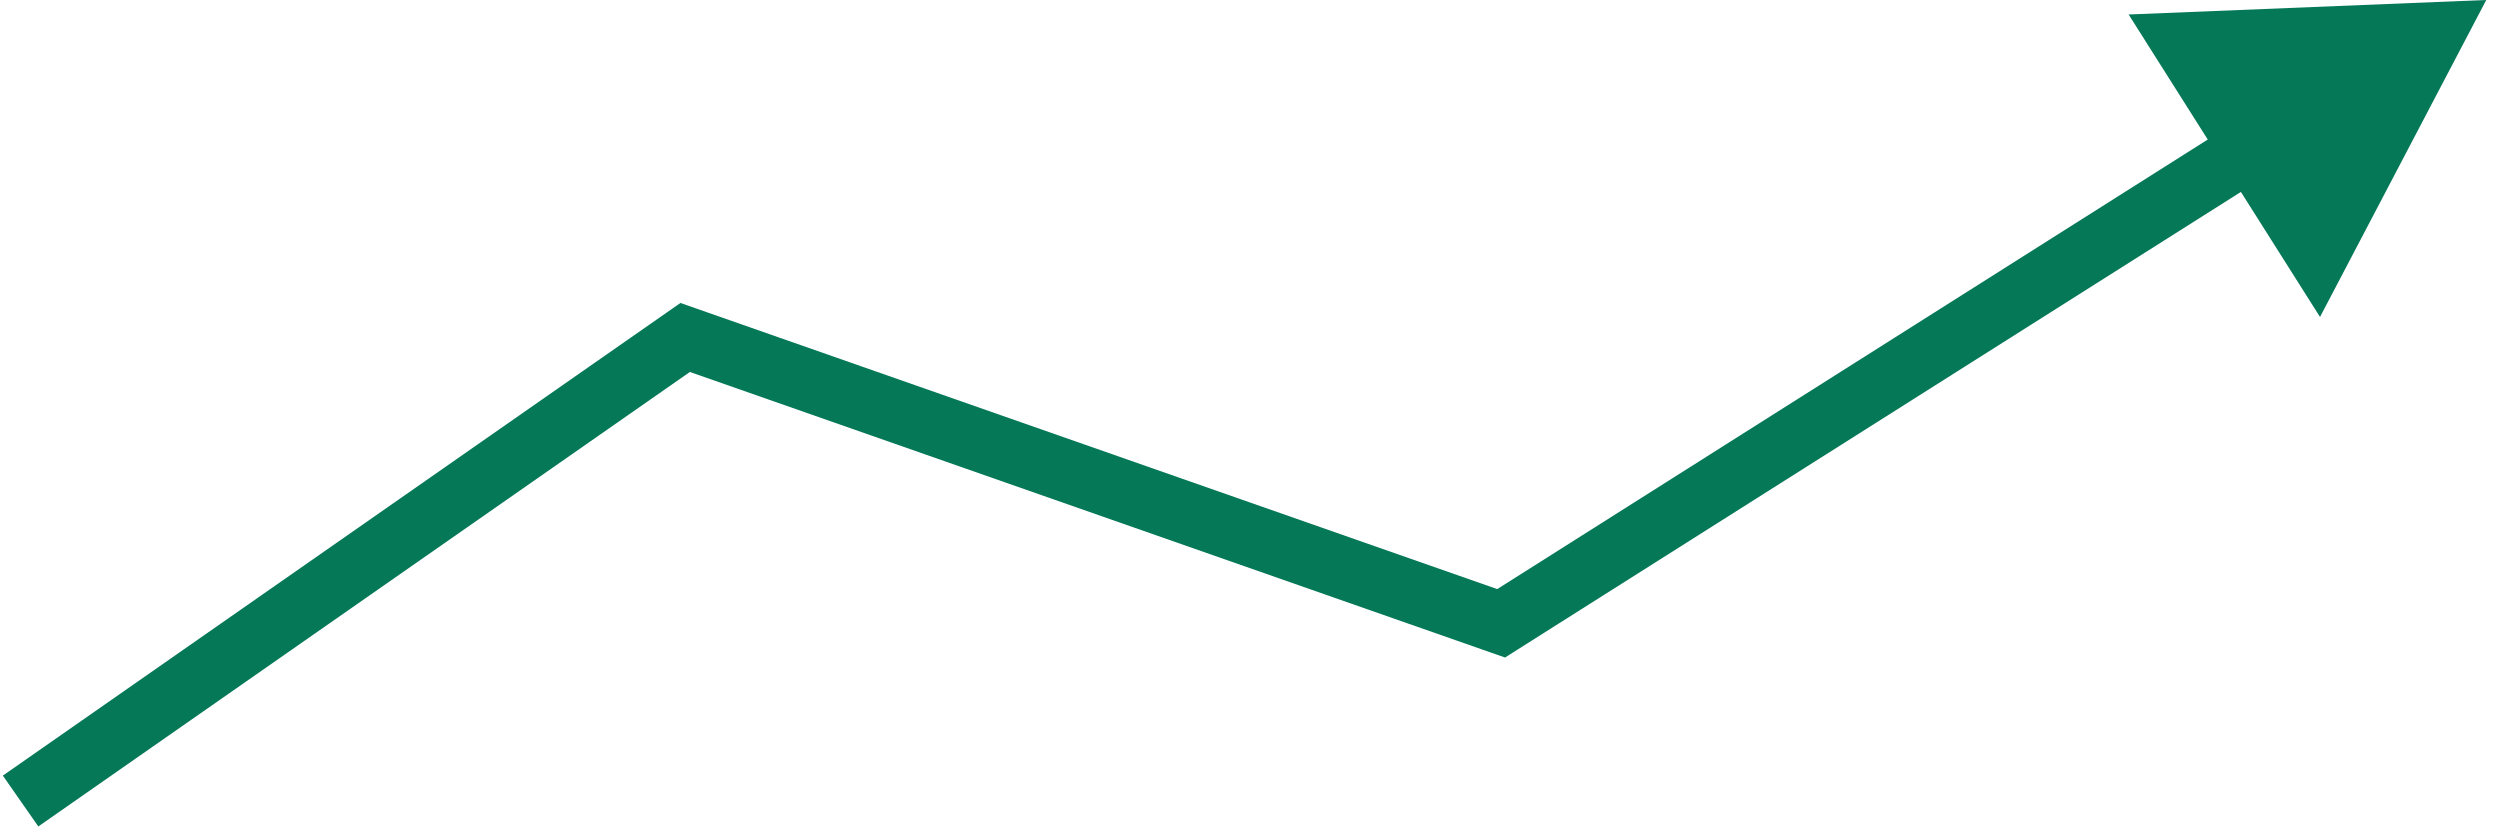 <svg width="168" height="56" viewBox="0 0 168 56" fill="none" xmlns="http://www.w3.org/2000/svg">
<path d="M46.042 22.678L46.73 20.712L45.724 20.36L44.85 20.97L46.042 22.678ZM100.876 41.886L100.188 43.852L101.139 44.185L101.99 43.646L100.876 41.886ZM167.077 -0.001L143.044 0.974L155.905 21.3L167.077 -0.001ZM1.383 53.829L2.575 55.538L47.233 24.387L46.042 22.678L44.85 20.97L0.191 52.121L1.383 53.829ZM46.042 22.678L45.353 24.644L100.188 43.852L100.876 41.886L101.565 39.92L46.73 20.712L46.042 22.678ZM100.876 41.886L101.99 43.646L152.349 11.783L151.235 10.023L150.121 8.263L99.763 40.126L100.876 41.886Z" fill="#047857"/>
</svg>
